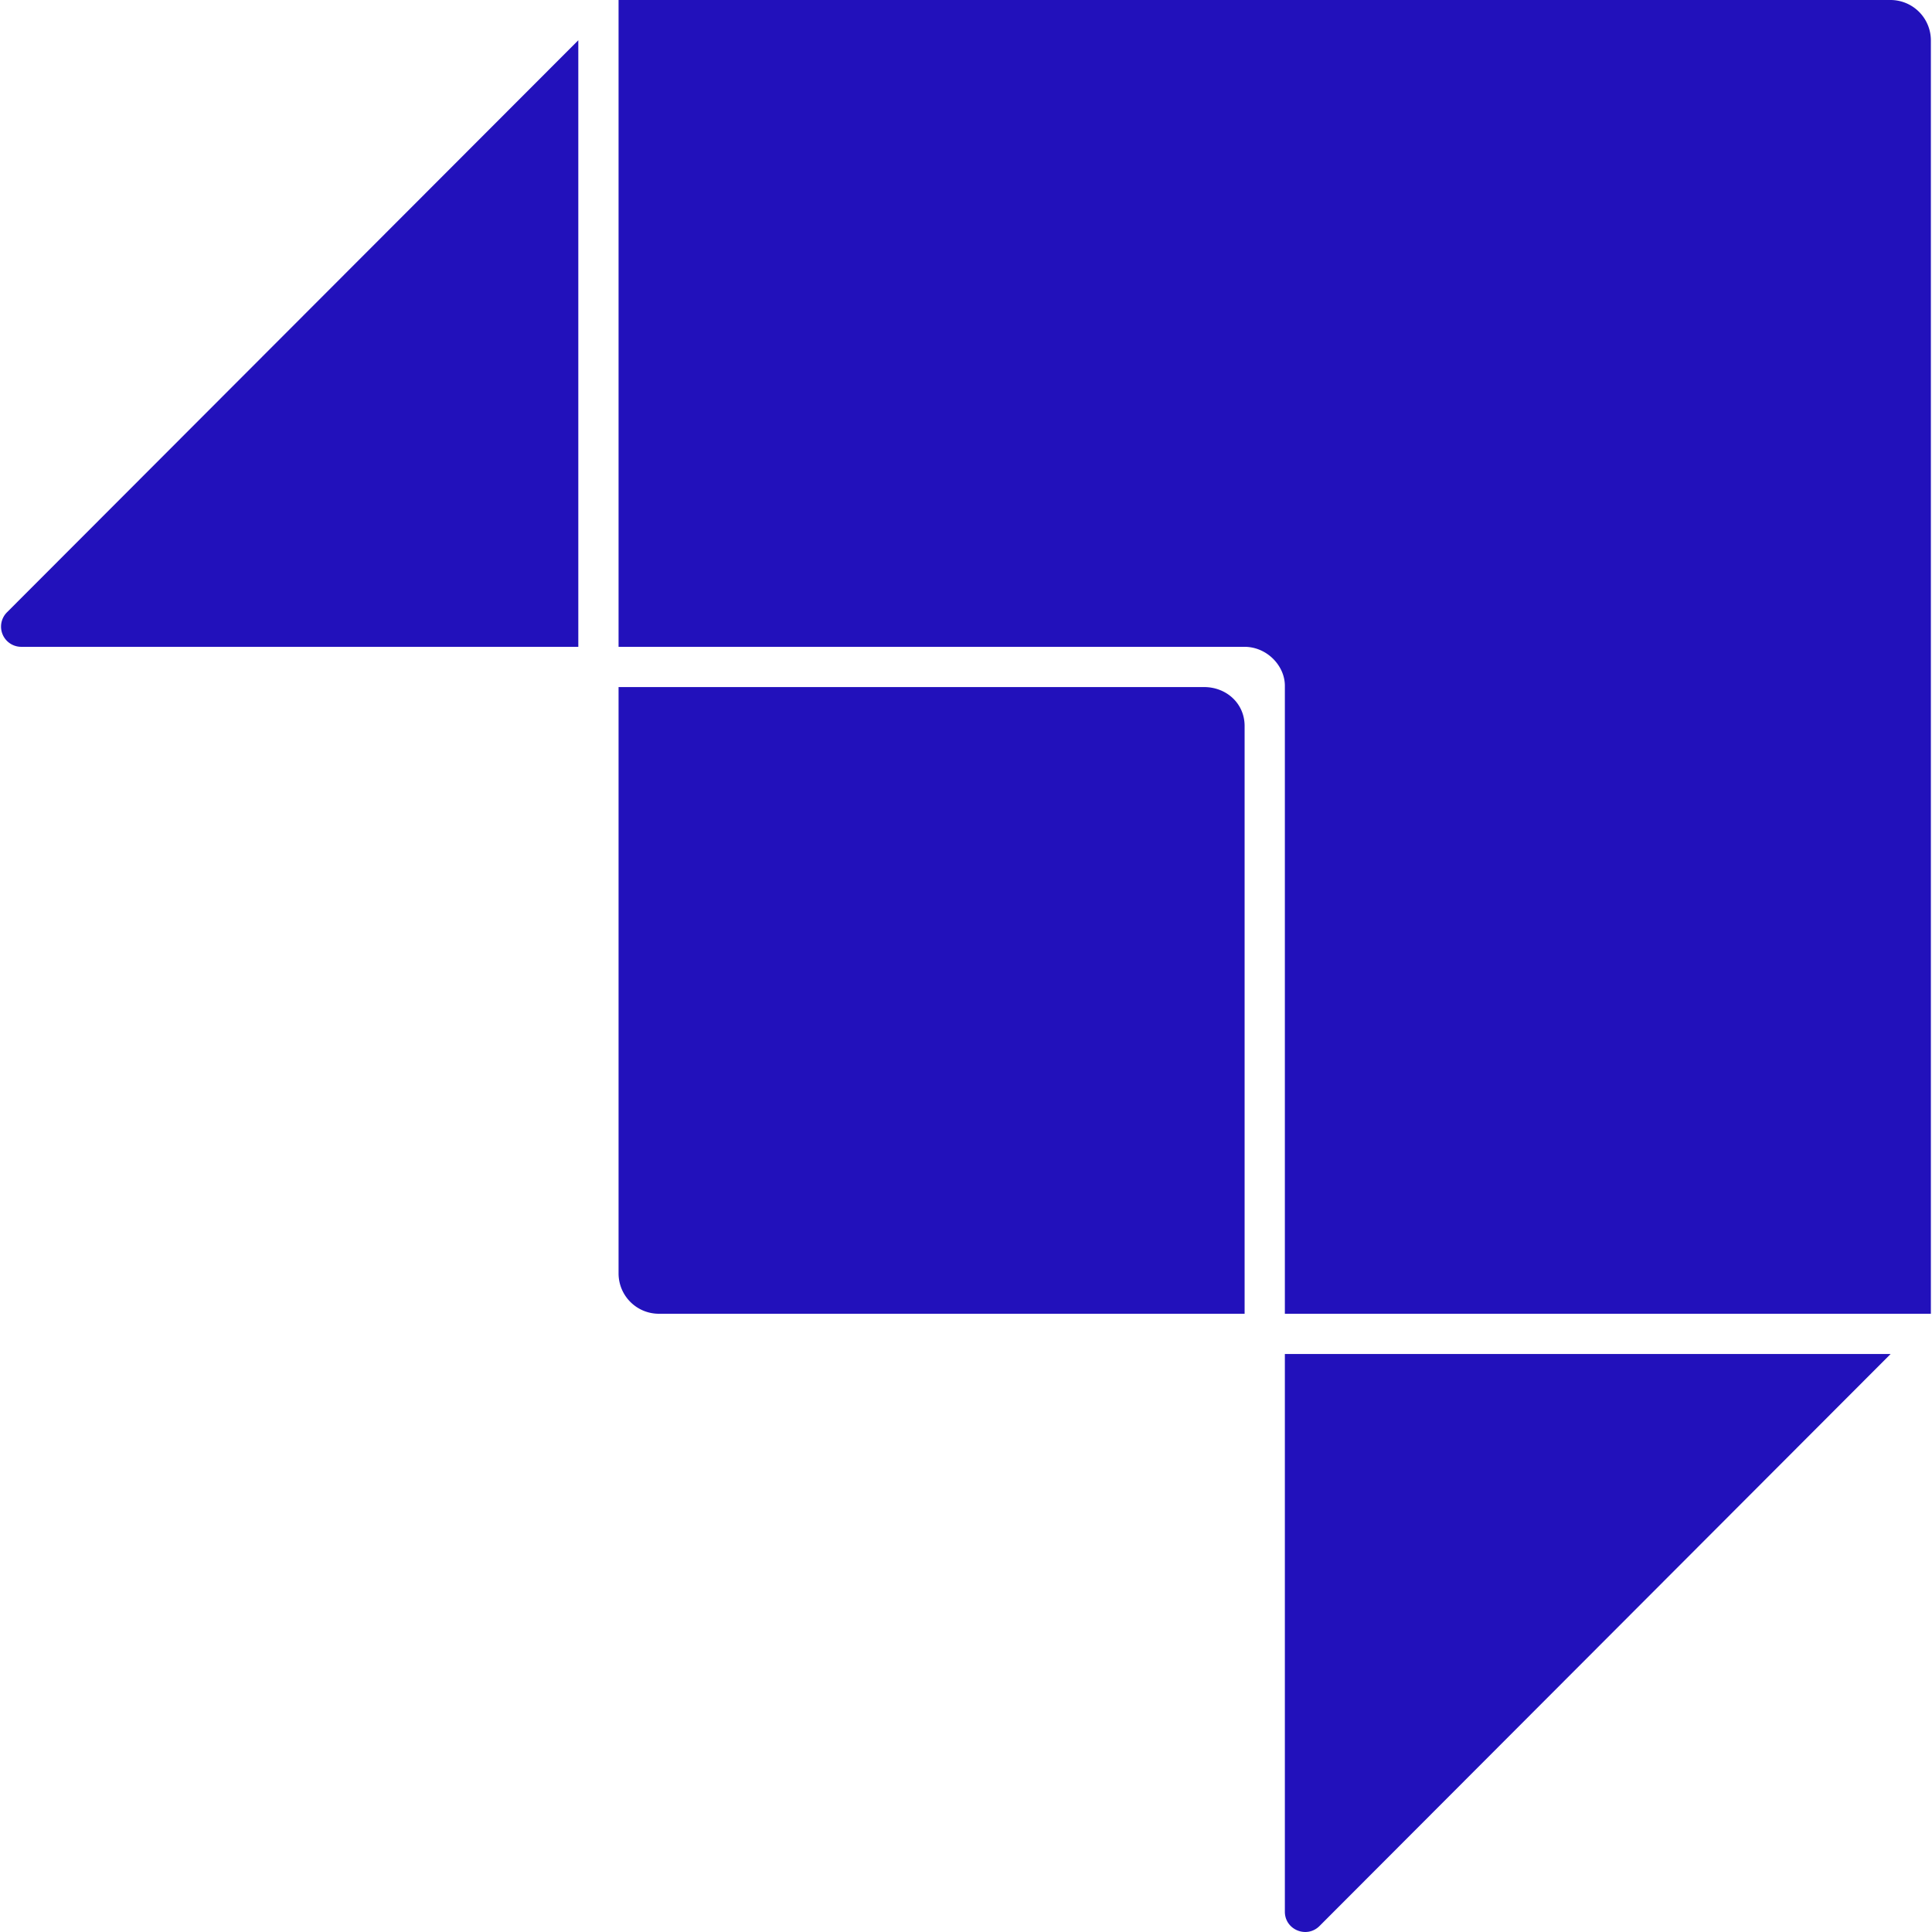 <svg role="img" width="32px" height="32px" viewBox="0 0 24 24" xmlns="http://www.w3.org/2000/svg"><title>Strapi</title><path fill="#21bd6" d="M7.684 0v8.035h7.775c.28 0 .502.236.502.483v7.802h8.025V.502A.502.502 0 0023.484 0zm-.5.5L.086 7.607a.251.251 0 00.178.428h6.92zm.5 8.035v7.283c0 .278.224.502.502.502h7.275V9.018c0-.278-.224-.482-.502-.483zm8.277 8.285v6.928c0 .224.271.336.43.178l7.095-7.106z"/></svg>